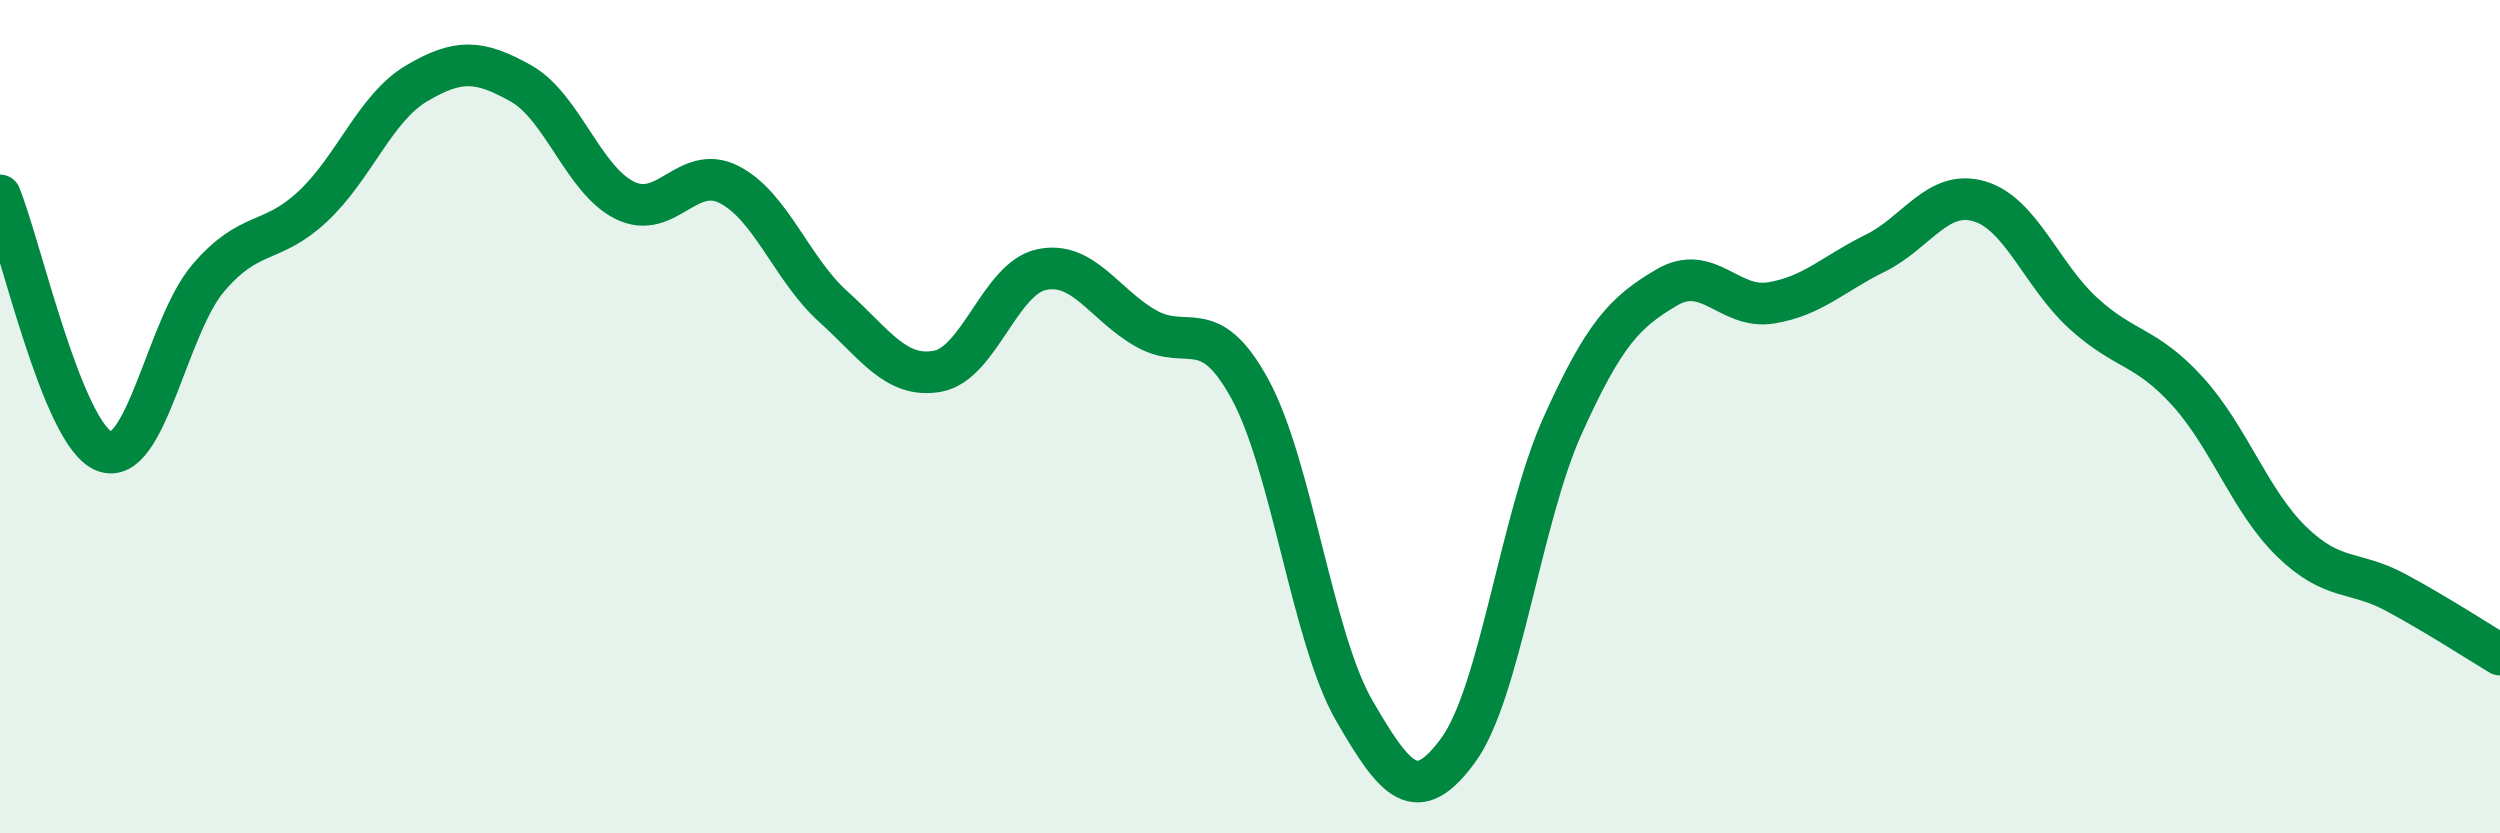 
    <svg width="60" height="20" viewBox="0 0 60 20" xmlns="http://www.w3.org/2000/svg">
      <path
        d="M 0,4.69 C 0.5,5.92 1.5,10.43 2.5,10.83 C 3.5,11.23 4,7.84 5,6.67 C 6,5.5 6.5,5.89 7.5,4.96 C 8.5,4.03 9,2.59 10,2 C 11,1.41 11.5,1.44 12.5,2 C 13.5,2.56 14,4.32 15,4.81 C 16,5.3 16.5,3.92 17.5,4.43 C 18.5,4.94 19,6.46 20,7.36 C 21,8.26 21.5,9.09 22.5,8.91 C 23.5,8.73 24,6.68 25,6.47 C 26,6.26 26.5,7.31 27.5,7.88 C 28.5,8.45 29,7.51 30,9.34 C 31,11.17 31.5,15.32 32.5,17.05 C 33.5,18.78 34,19.37 35,18 C 36,16.63 36.5,12.44 37.5,10.22 C 38.5,8 39,7.49 40,6.9 C 41,6.31 41.5,7.43 42.5,7.27 C 43.5,7.11 44,6.57 45,6.08 C 46,5.59 46.5,4.54 47.5,4.83 C 48.5,5.12 49,6.61 50,7.52 C 51,8.43 51.5,8.29 52.5,9.39 C 53.5,10.49 54,12.03 55,13 C 56,13.97 56.5,13.68 57.5,14.22 C 58.5,14.76 59.5,15.41 60,15.71L60 20L0 20Z"
        fill="#008740"
        opacity="0.1"
        stroke-linecap="round"
        stroke-linejoin="round"
      />
      <path
        d="M 0,4.69 C 0.5,5.92 1.5,10.43 2.5,10.83 C 3.5,11.23 4,7.84 5,6.67 C 6,5.5 6.5,5.89 7.5,4.96 C 8.5,4.03 9,2.59 10,2 C 11,1.41 11.5,1.44 12.5,2 C 13.5,2.56 14,4.32 15,4.81 C 16,5.3 16.5,3.92 17.5,4.43 C 18.5,4.94 19,6.46 20,7.36 C 21,8.26 21.5,9.09 22.5,8.91 C 23.5,8.73 24,6.68 25,6.47 C 26,6.26 26.5,7.31 27.5,7.88 C 28.5,8.45 29,7.51 30,9.34 C 31,11.17 31.5,15.32 32.5,17.05 C 33.5,18.78 34,19.37 35,18 C 36,16.63 36.5,12.44 37.5,10.22 C 38.5,8 39,7.49 40,6.9 C 41,6.31 41.5,7.43 42.5,7.27 C 43.5,7.11 44,6.57 45,6.08 C 46,5.59 46.5,4.54 47.5,4.83 C 48.5,5.12 49,6.61 50,7.52 C 51,8.43 51.5,8.29 52.5,9.39 C 53.5,10.49 54,12.03 55,13 C 56,13.97 56.5,13.68 57.5,14.22 C 58.5,14.76 59.5,15.41 60,15.71"
        stroke="#008740"
        stroke-width="1"
        fill="none"
        stroke-linecap="round"
        stroke-linejoin="round"
      />
    </svg>
  